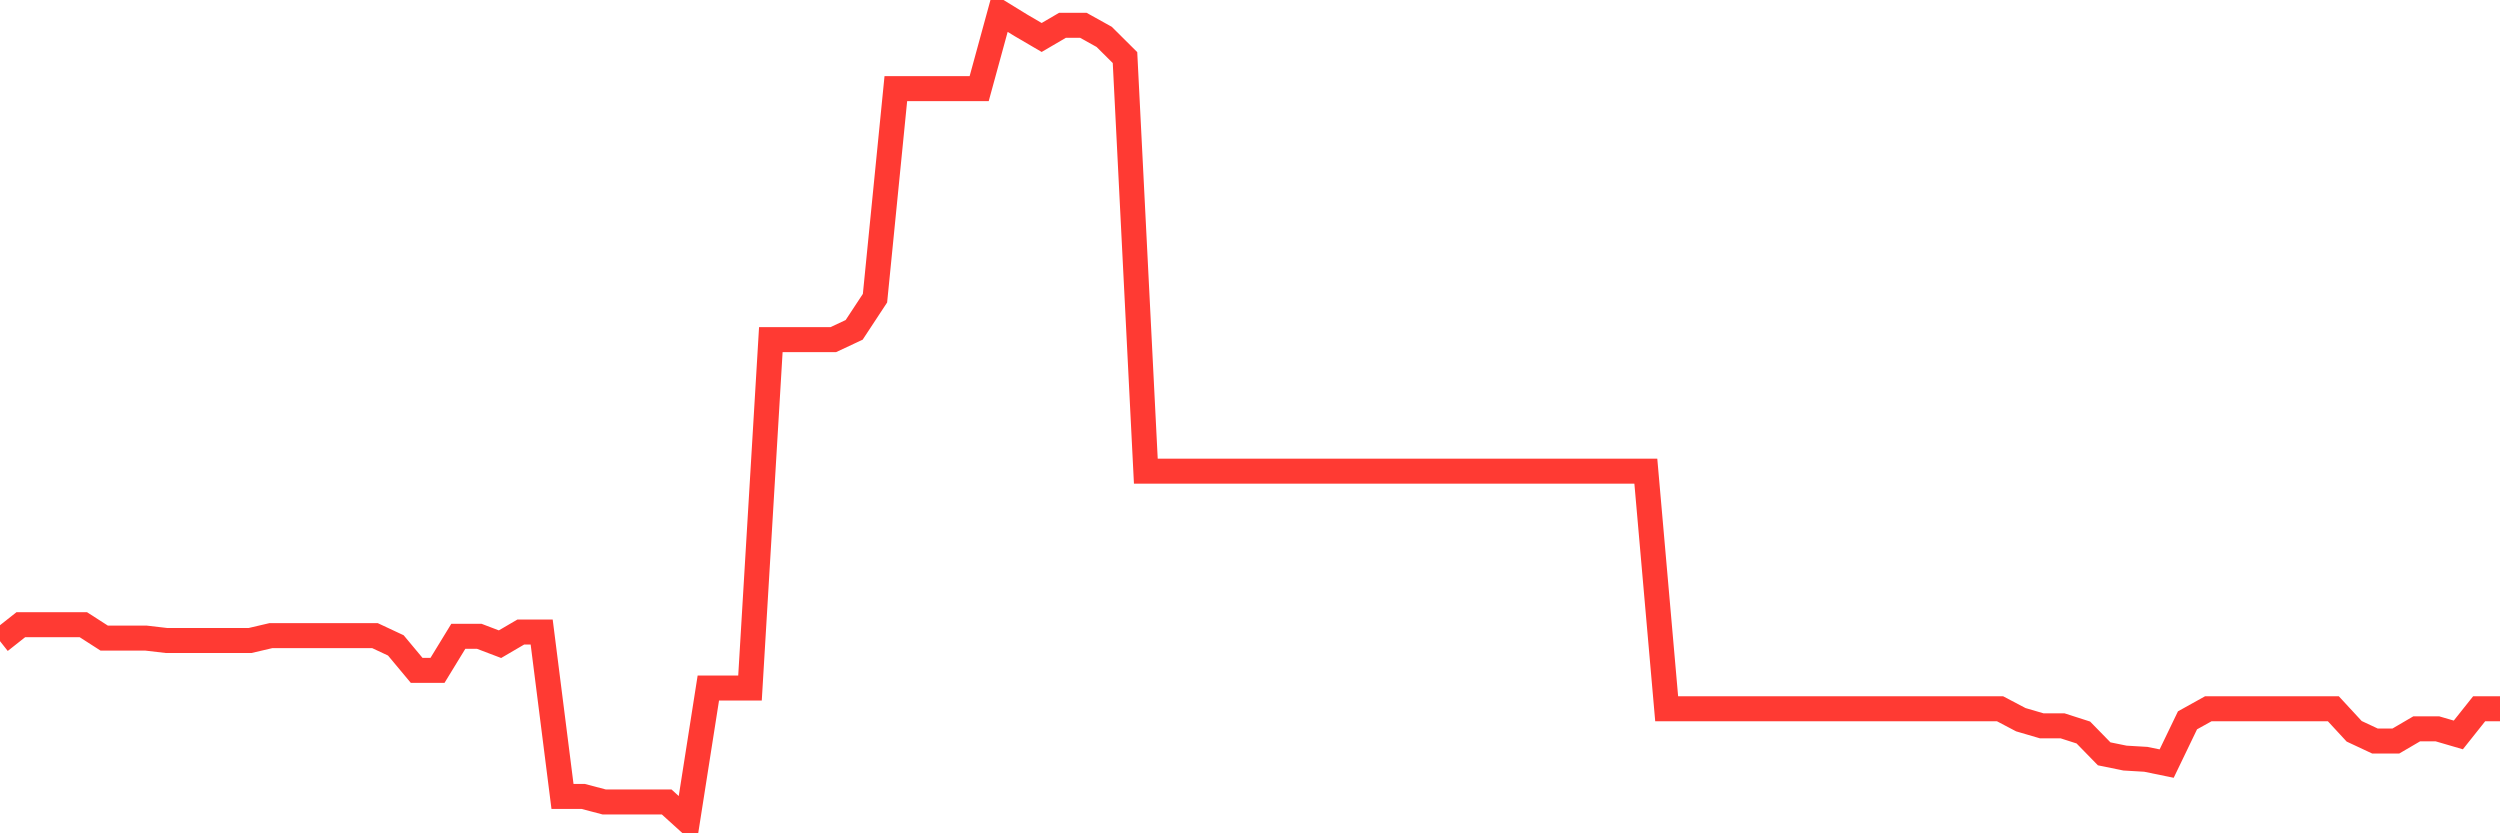 <svg
  xmlns="http://www.w3.org/2000/svg"
  xmlns:xlink="http://www.w3.org/1999/xlink"
  width="120"
  height="40"
  viewBox="0 0 120 40"
  preserveAspectRatio="none"
>
  <polyline
    points="0,30.775 1,29.985 2,29.985 3,29.985 4,29.985 5,30.628 6,30.628 7,30.628 8,30.745 9,30.745 10,30.745 11,30.745 12,30.745 13,30.511 14,30.511 15,30.511 16,30.511 17,30.511 18,30.511 19,30.979 20,32.178 21,32.178 22,30.541 23,30.541 24,30.921 25,30.336 26,30.336 27,38.23 28,38.23 29,38.494 30,38.494 31,38.494 32,38.494 33,39.4 34,33.026 35,33.026 36,33.026 37,16.301 38,16.301 39,16.301 40,16.301 41,15.833 42,14.313 43,4.255 44,4.255 45,4.255 46,4.255 47,4.255 48,0.6 49,1.214 50,1.799 51,1.214 52,1.214 53,1.77 54,2.764 55,22.617 56,22.617 57,22.617 58,22.617 59,22.617 60,22.617 61,22.617 62,22.617 63,22.617 64,22.617 65,22.617 66,22.617 67,22.617 68,22.617 69,22.617 70,22.617 71,22.617 72,22.617 73,22.617 74,22.617 75,22.617 76,22.617 77,22.617 78,22.617 79,22.617 80,34.02 81,34.02 82,34.02 83,34.02 84,34.02 85,34.02 86,34.02 87,34.02 88,34.02 89,34.02 90,34.02 91,34.02 92,34.02 93,34.02 94,34.02 95,34.02 96,34.02 97,34.546 98,34.839 99,34.839 100,35.16 101,36.184 102,36.388 103,36.447 104,36.652 105,34.576 106,34.02 107,34.02 108,34.02 109,34.02 110,34.02 111,34.02 112,34.02 113,35.102 114,35.57 115,35.57 116,34.985 117,34.985 118,35.277 119,34.02 120,34.02"
    fill="none"
    stroke="#ff3a33"
    stroke-width="1.2"
  >
  </polyline>
</svg>